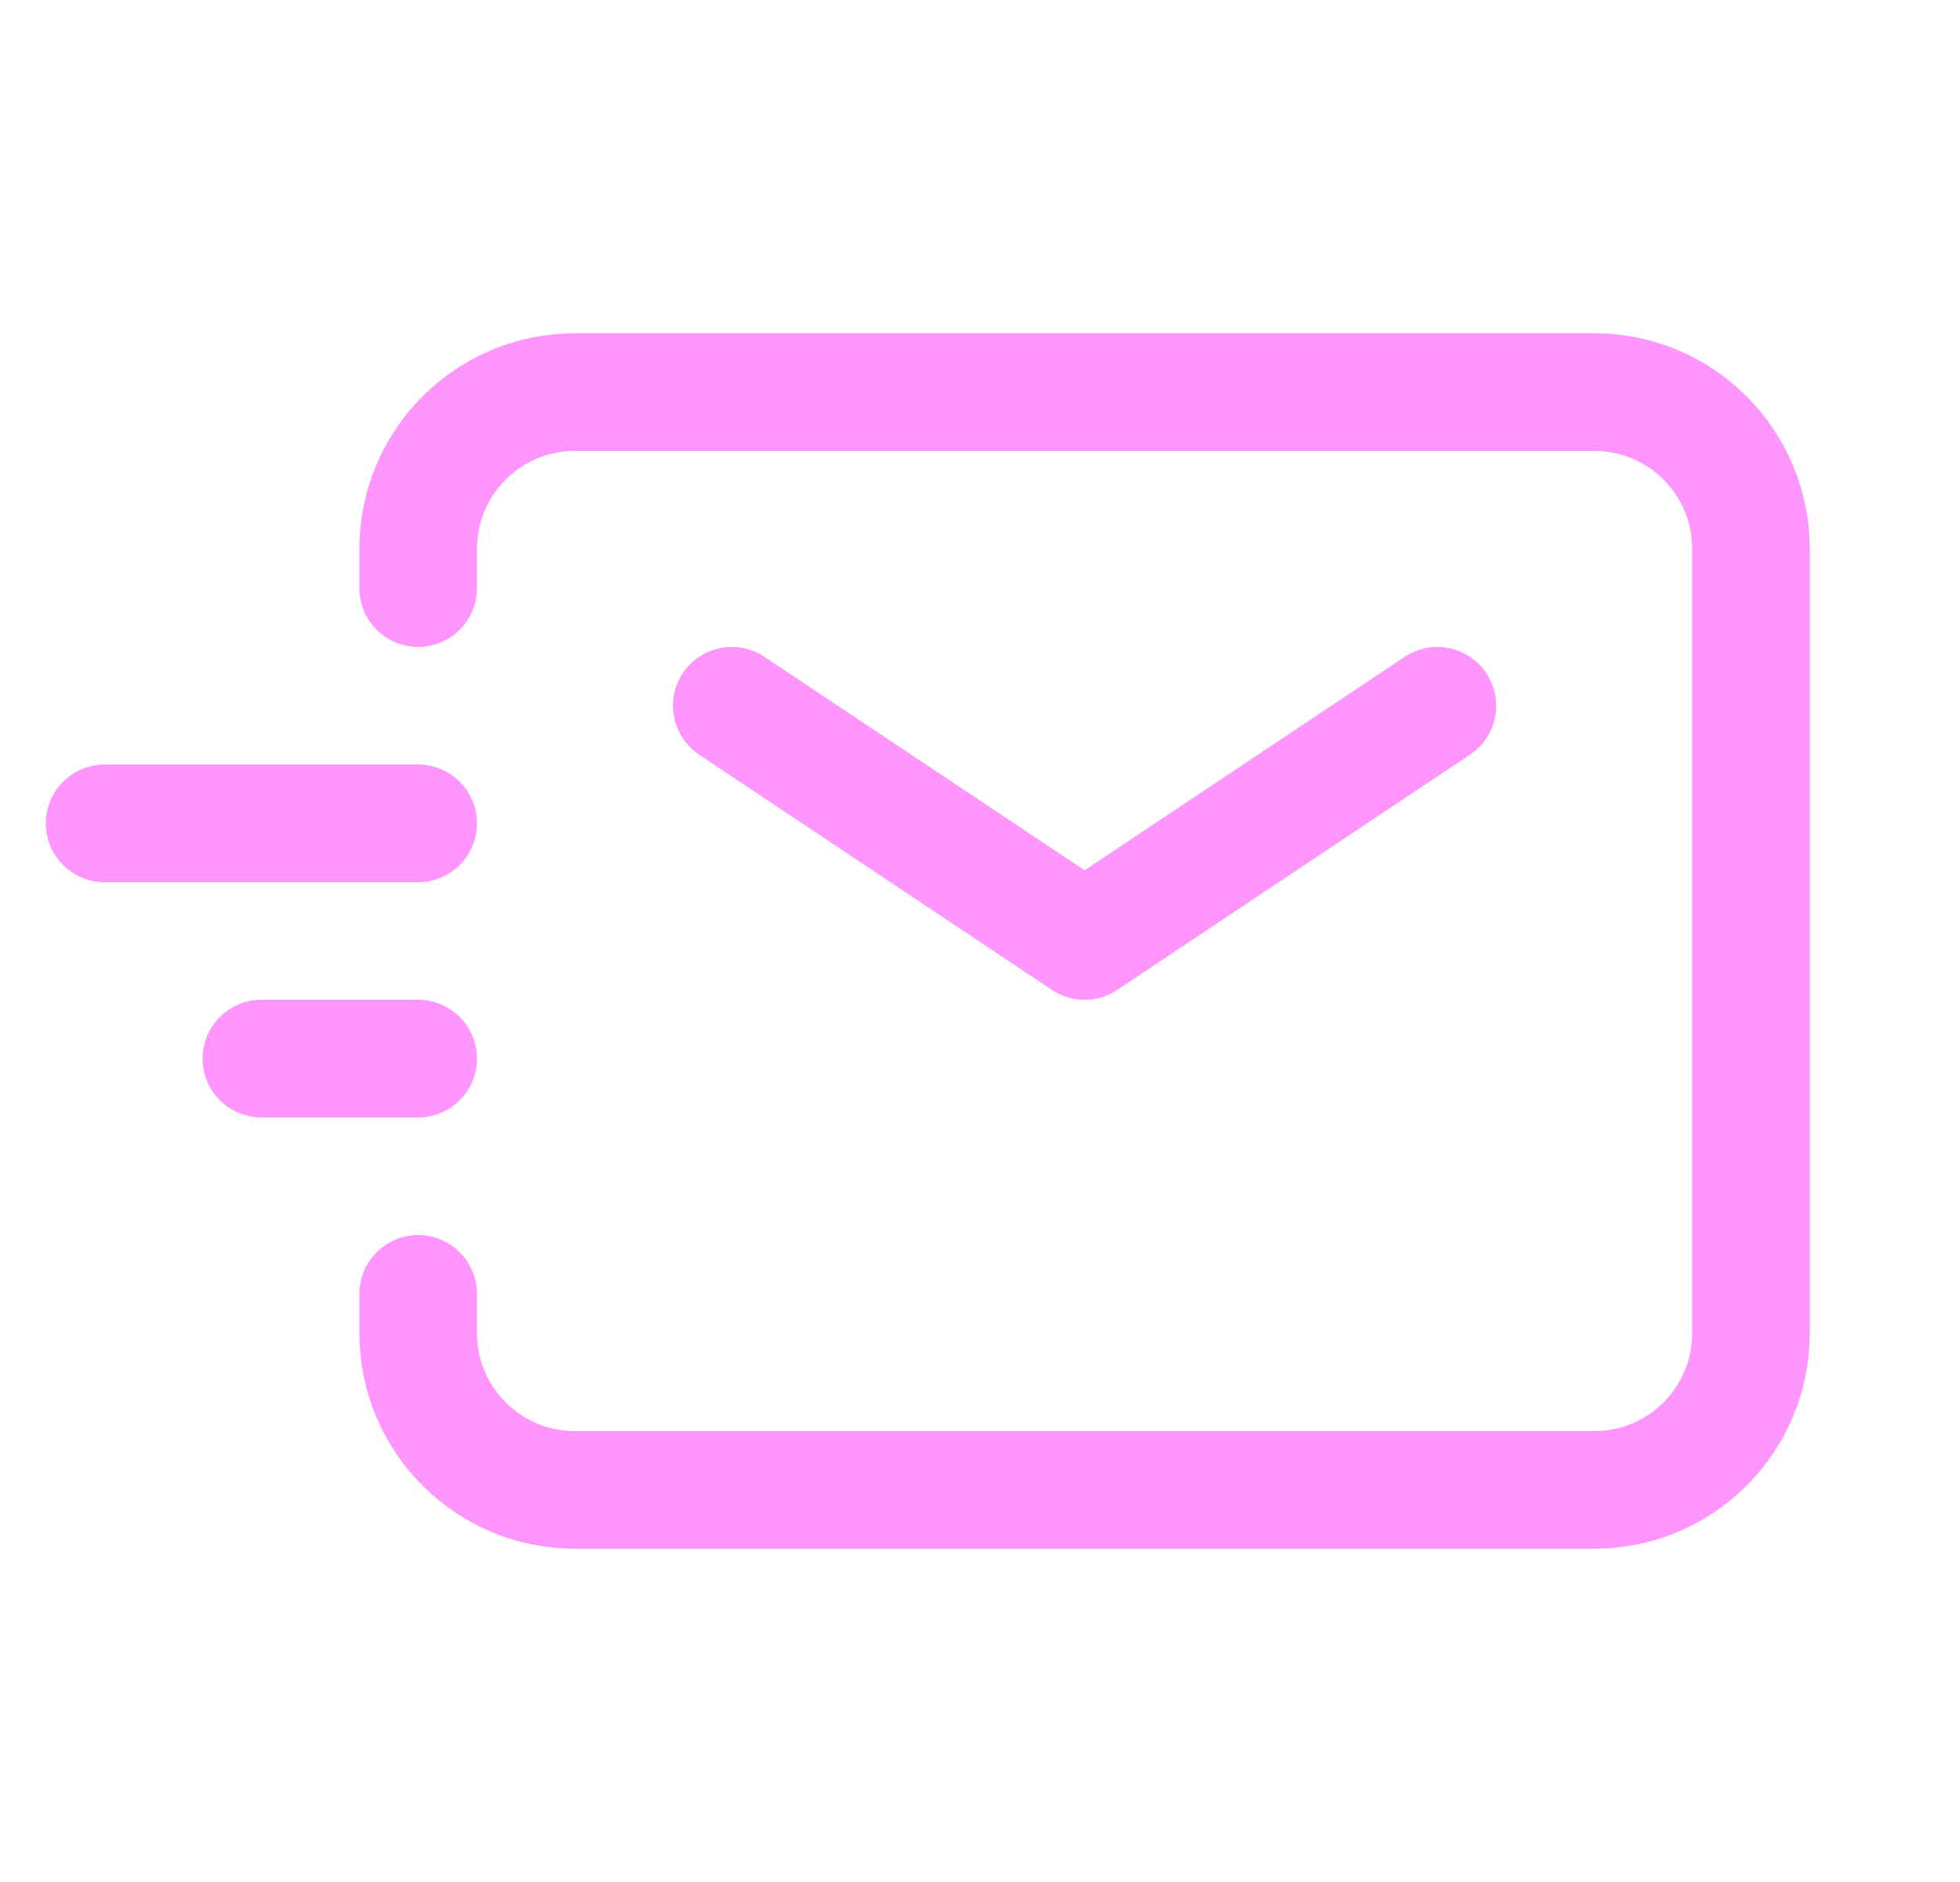 <svg width="25" height="24" viewBox="0 0 25 24" fill="none" xmlns="http://www.w3.org/2000/svg">
<g clip-path="url(#clip0_1535_67025)">
<path d="M9.334 9L13.834 12L18.334 9" stroke="#FF95FE" stroke-width="1.5" stroke-linecap="round" stroke-linejoin="round"/>
<path d="M3.334 13.5H5.334" stroke="#FF95FE" stroke-width="1.5" stroke-linecap="round" stroke-linejoin="round"/>
<path d="M1.334 10.5H5.334" stroke="#FF95FE" stroke-width="1.5" stroke-linecap="round" stroke-linejoin="round"/>
<path d="M5.334 7.5V7C5.334 5.895 6.229 5 7.334 5H20.334C21.439 5 22.334 5.895 22.334 7V17C22.334 18.105 21.439 19 20.334 19H7.334C6.229 19 5.334 18.105 5.334 17V16.5" stroke="#FF95FE" stroke-width="1.5" stroke-linecap="round"/>
</g>
<defs>
<clipPath id="clip0_1535_67025">
<rect width="24" height="24" fill="white" transform="translate(0.334)"/>
</clipPath>
</defs>
</svg>
